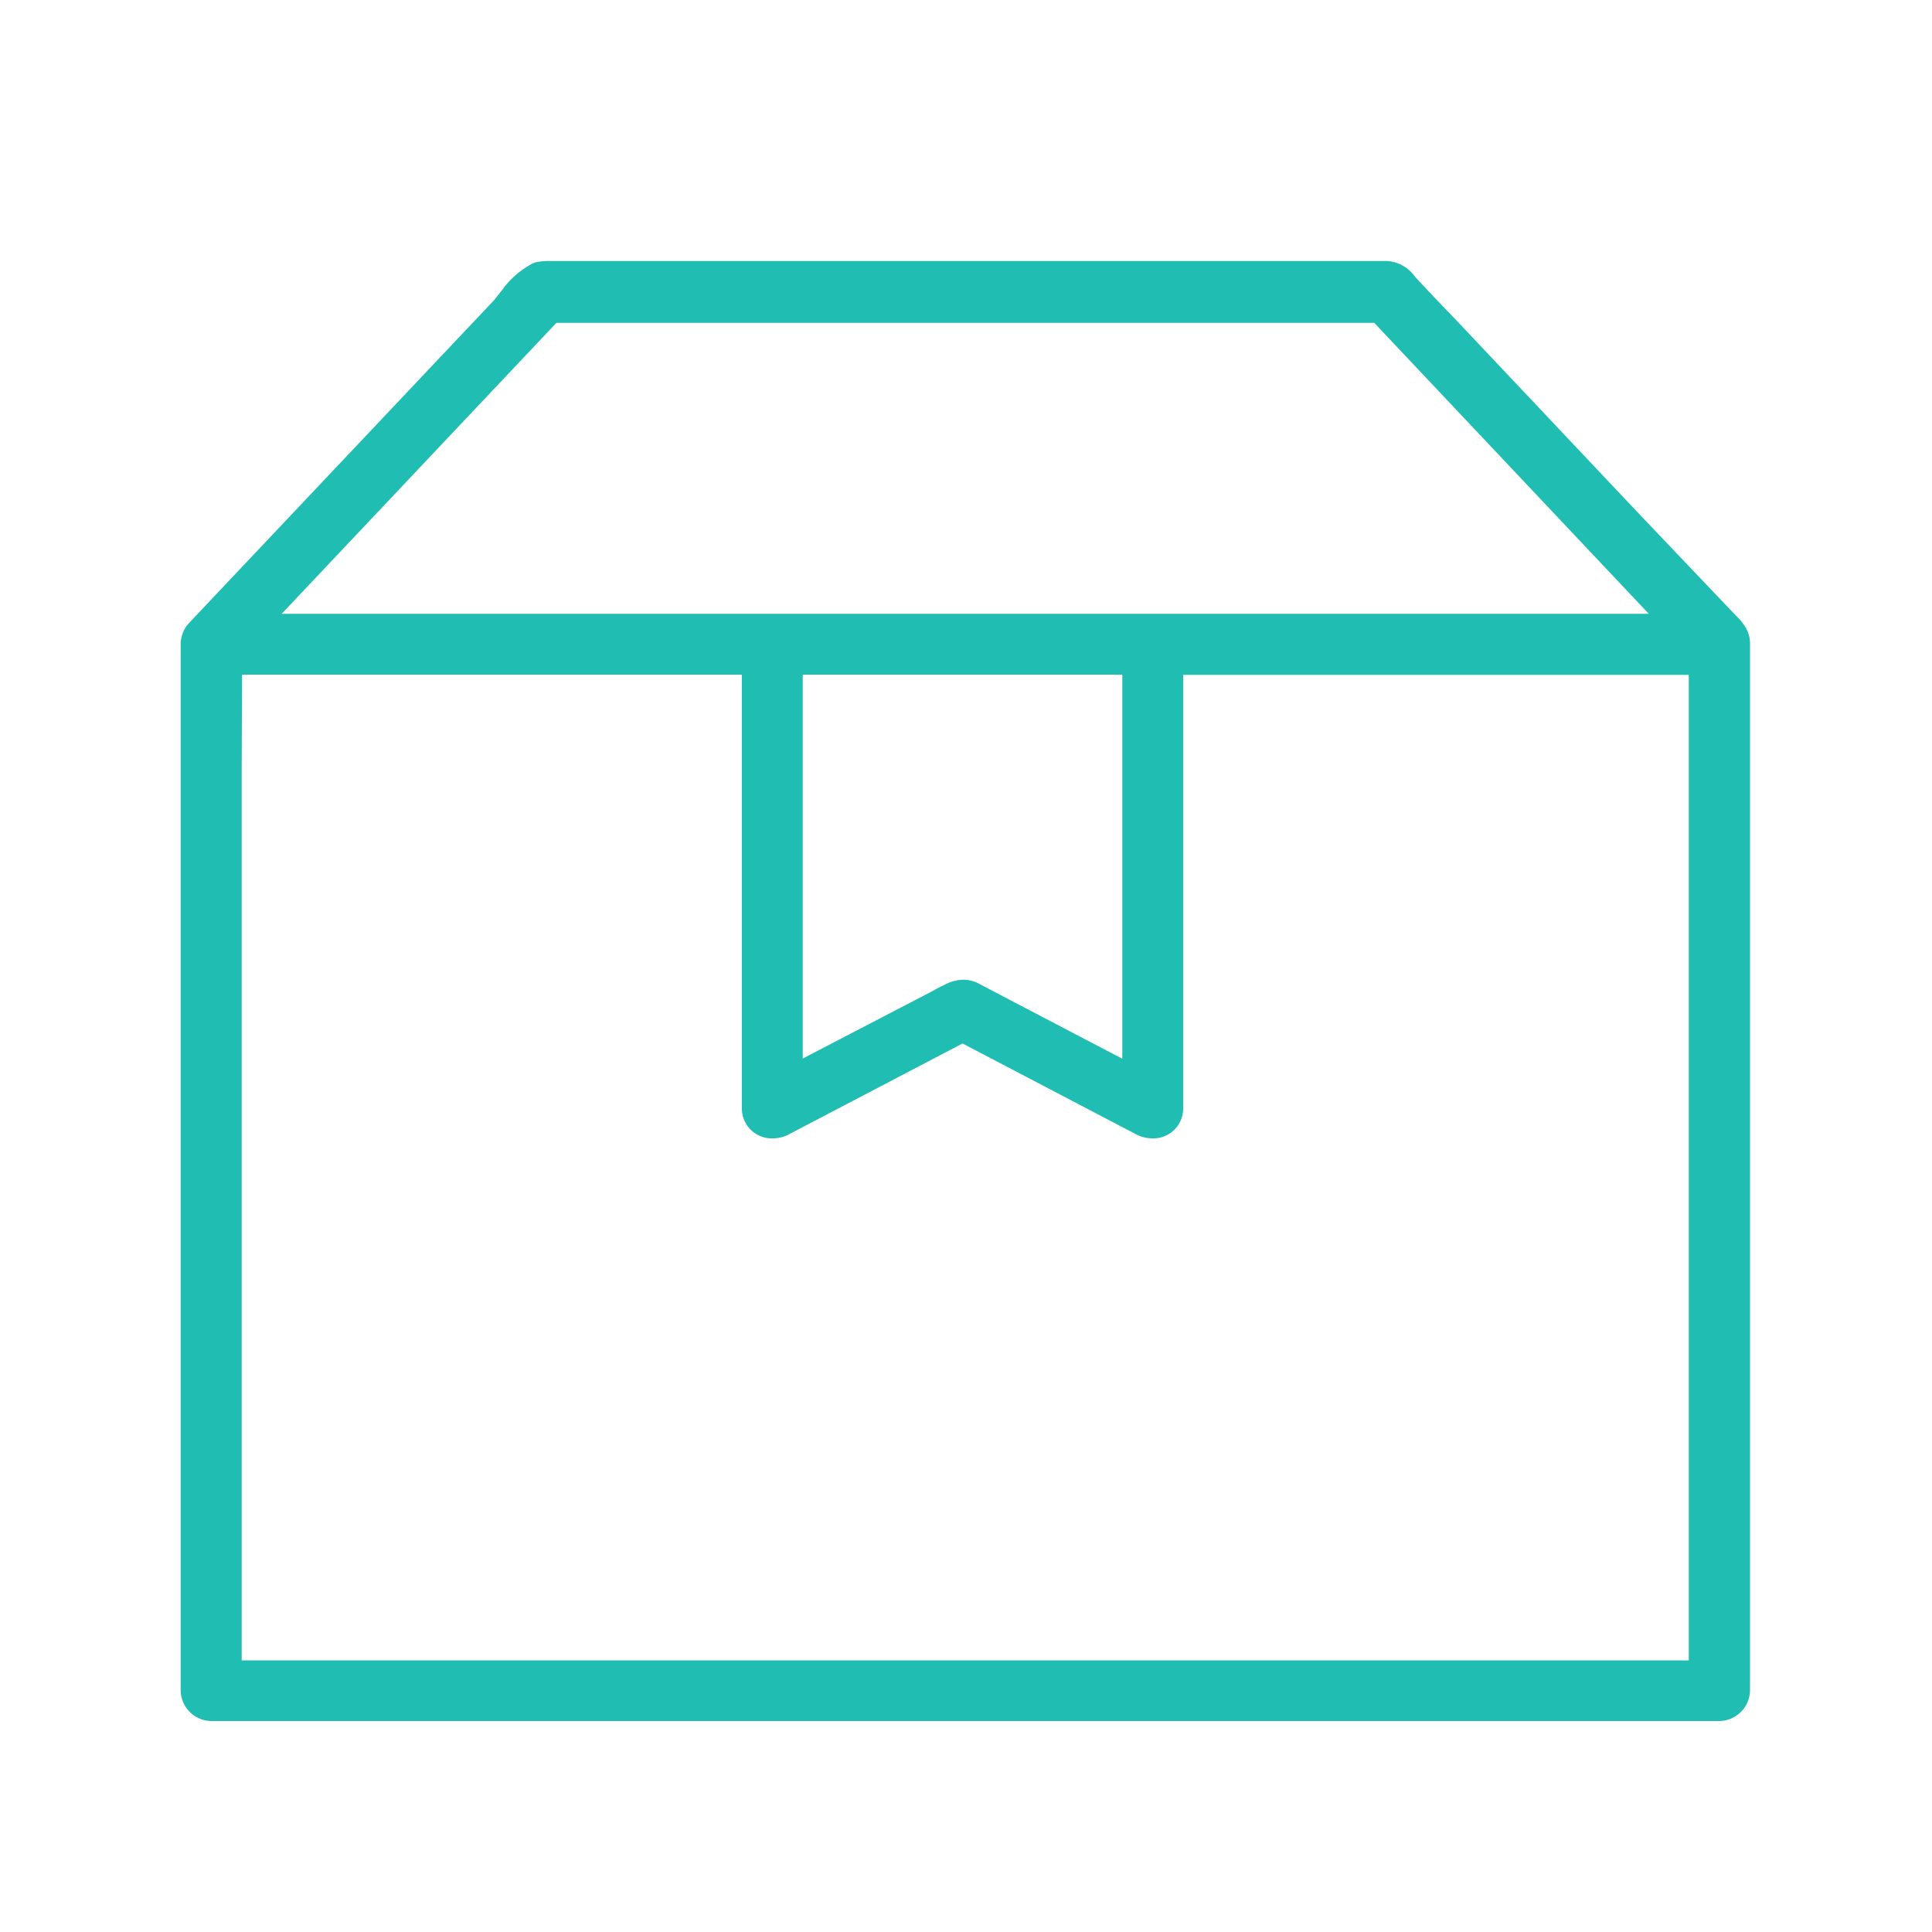 <svg xmlns="http://www.w3.org/2000/svg" data-bbox="0 0 100 100" viewBox="0 0 100 100" data-type="ugc"><g><path fill="none" d="M100 0v100H0V0h100z"></path><path d="M10.93 89.08a1.61 1.61 0 0 1-1.58-1.57V33.42a1.66 1.66 0 0 1 .46-1.2l15.76-16.68L26 15a4.43 4.43 0 0 1 1.67-1.41 3.16 3.16 0 0 1 .79-.08h43.33a1.91 1.91 0 0 1 1.44.8c.91 1 1.8 1.89 2.69 2.84l8.91 9.44 4.76 5 .51.53.07.1.12.16a1.63 1.63 0 0 1 .29.86v54.27A1.61 1.61 0 0 1 89 89.08H10.93zM12.51 40v45.94h74.9V34.93H61.24v22.46a1.54 1.54 0 0 1-1.61 1.53 1.8 1.8 0 0 1-.81-.2l-9-4.71-9 4.71a1.73 1.73 0 0 1-.81.2 1.54 1.54 0 0 1-1.61-1.53V34.92H12.53s-.02 4.32-.02 5.08zm37.35 10.71a1.82 1.82 0 0 1 .82.21l.7.37 6.71 3.51V34.92H41.55v19.87l1.67-.87 5.08-2.64a5.6 5.6 0 0 1 .54-.28 2.18 2.18 0 0 1 1.02-.29zm9.86-18.94h25.62L71.13 16.71H28.8L14.58 31.77h45.14z" fill="#20beb2"></path></g></svg>